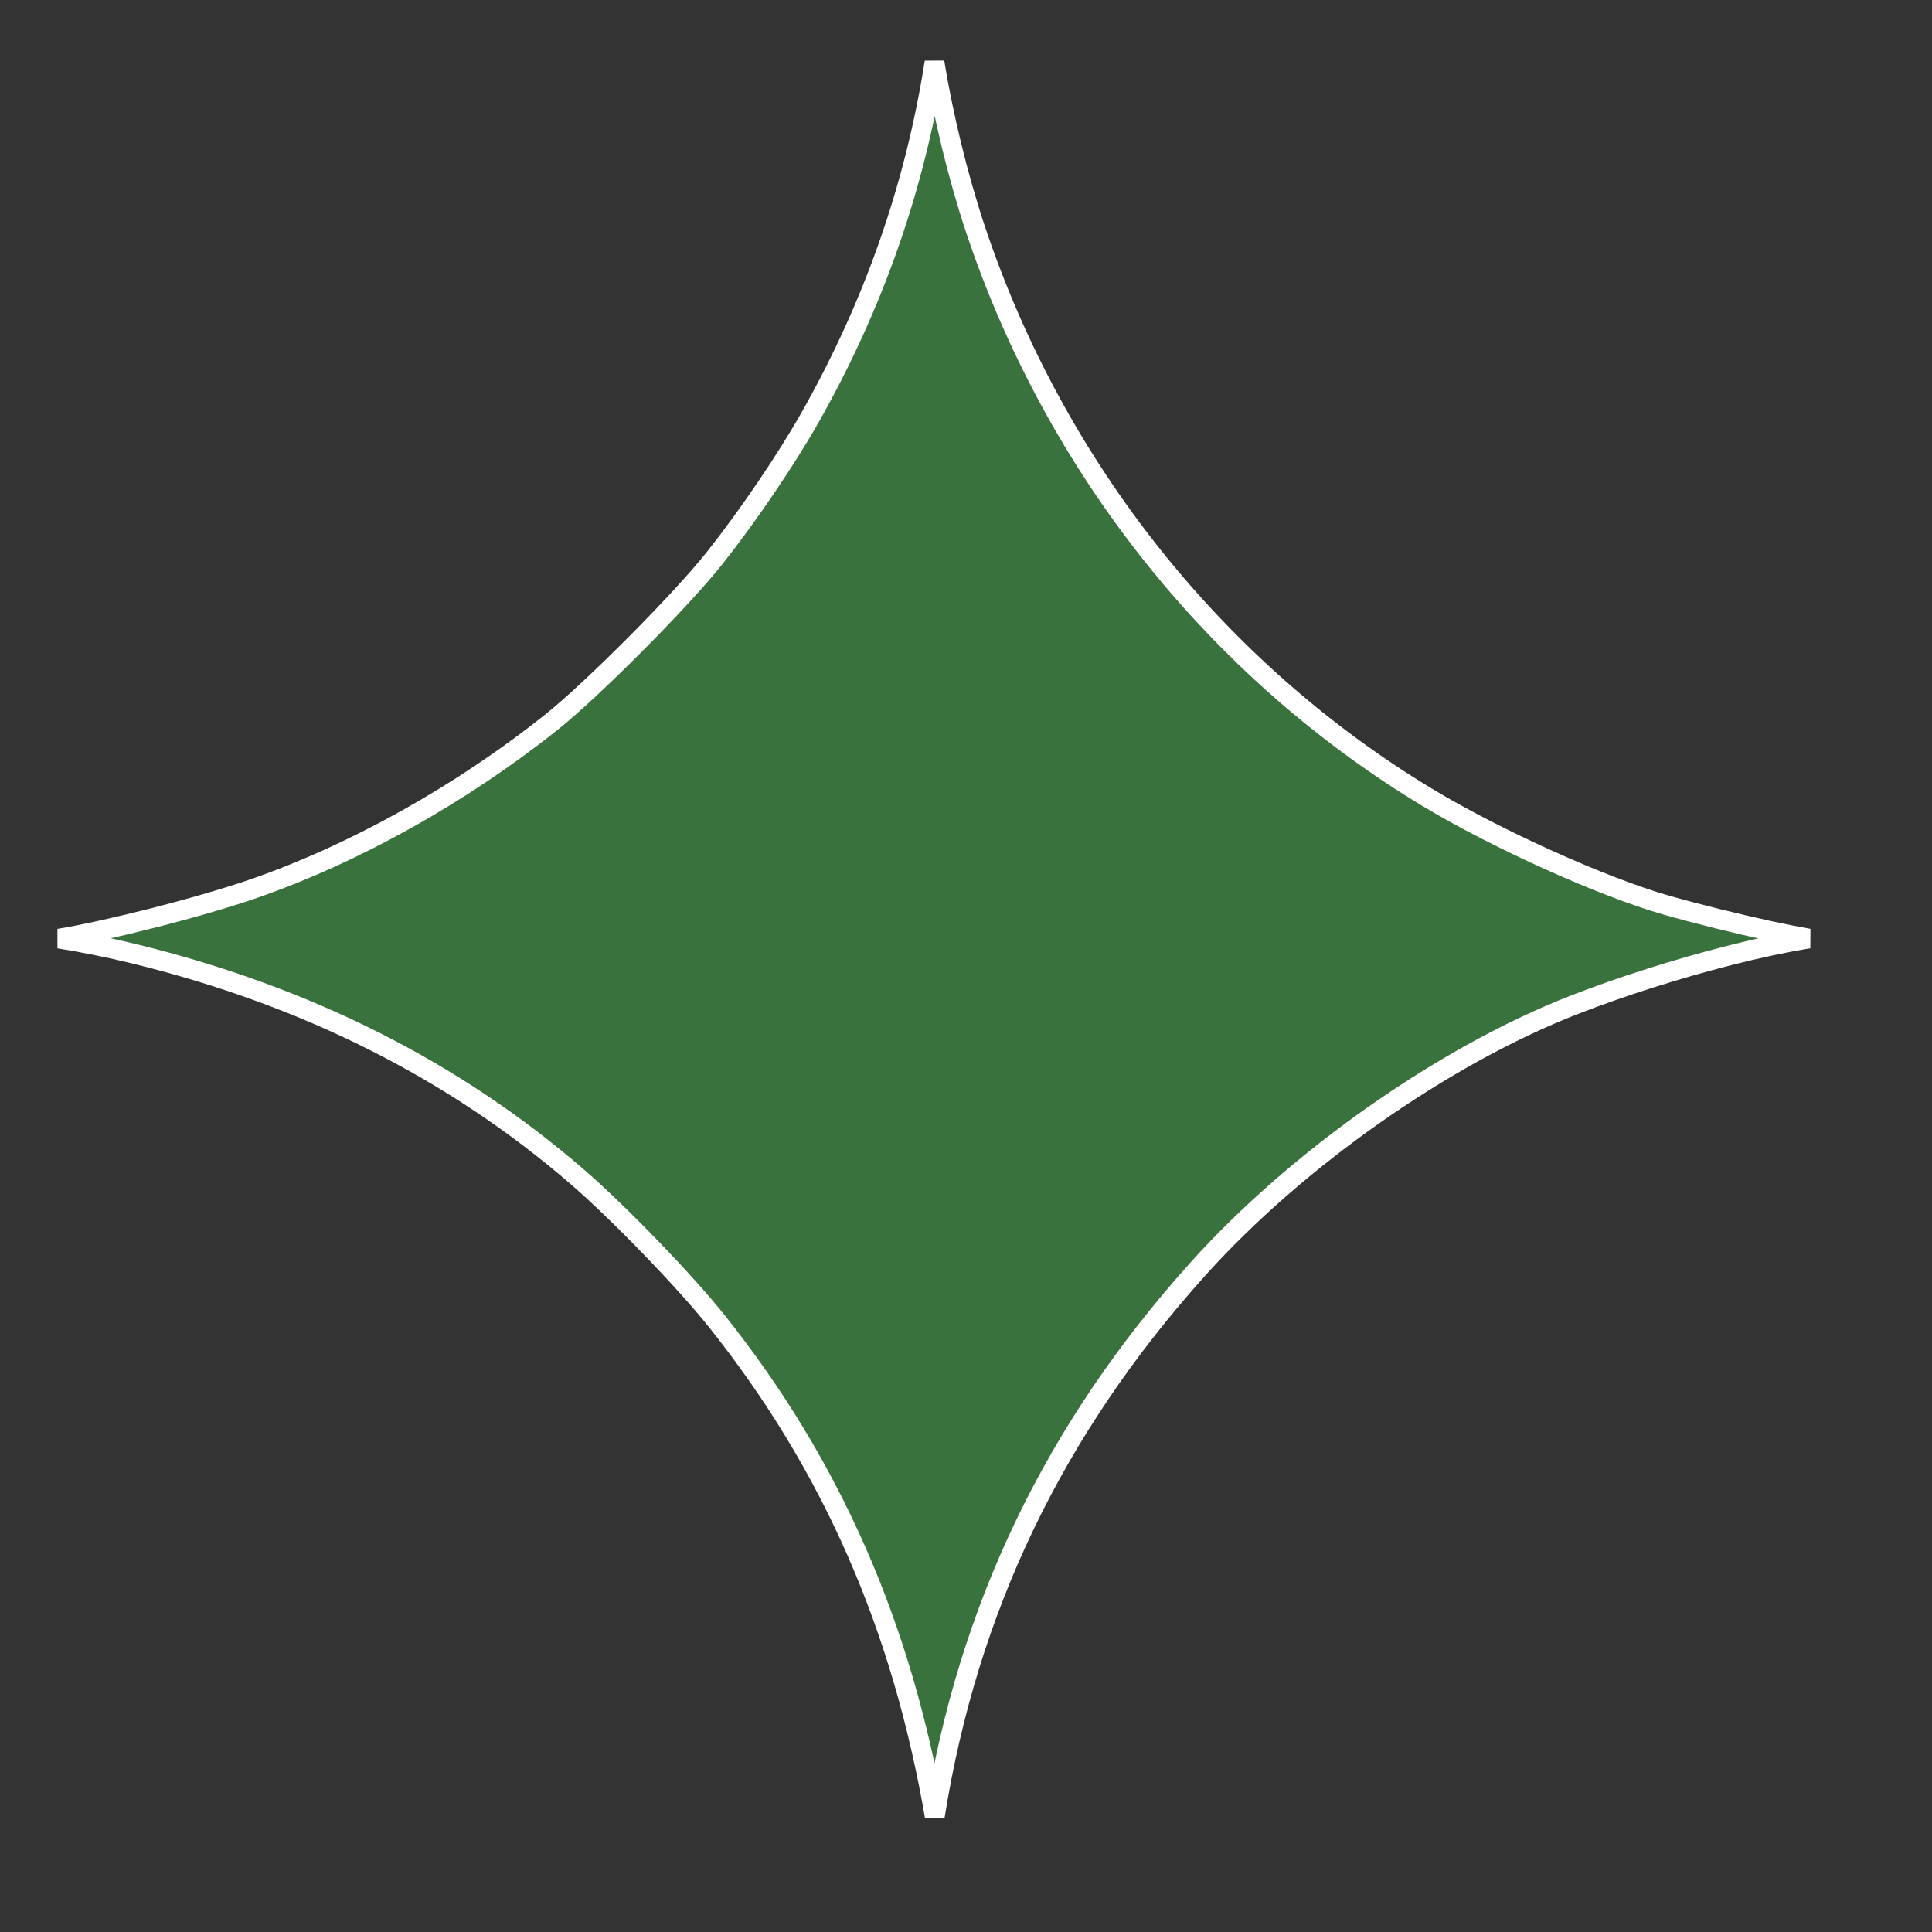 <?xml version="1.0" encoding="UTF-8"?> <svg xmlns="http://www.w3.org/2000/svg" width="24" height="24" viewBox="0 0 24 24" fill="none"><rect x="0" y="0" width="24" height="24" fill="#333333" stroke="none"/><path d="M11.609 0.772C11.713 1.423 11.902 2.203 12.118 2.85C13.106 5.808 15.111 8.327 17.74 9.911C18.592 10.424 19.911 11.019 20.697 11.243C21.096 11.357 21.571 11.473 21.977 11.562C22.158 11.601 22.326 11.634 22.469 11.659C22.18 11.706 21.839 11.778 21.479 11.87C20.847 12.031 20.145 12.252 19.541 12.488C17.93 13.119 16.107 14.4 14.885 15.759C13.097 17.747 12.022 19.984 11.612 22.568C11.203 20.193 10.329 18.201 8.908 16.416C8.511 15.917 7.69 15.068 7.174 14.621C5.642 13.296 3.812 12.374 1.674 11.85C1.36 11.773 1.018 11.705 0.733 11.66C1.356 11.557 2.492 11.268 3.16 11.036C4.409 10.602 5.725 9.866 6.844 8.976C7.359 8.566 8.457 7.462 8.876 6.934C9.292 6.409 9.766 5.711 10.065 5.182C10.853 3.79 11.367 2.318 11.609 0.772Z" fill="#43B349" fill-opacity="0.5" stroke="white" stroke-width="0.245"></path></svg> 
